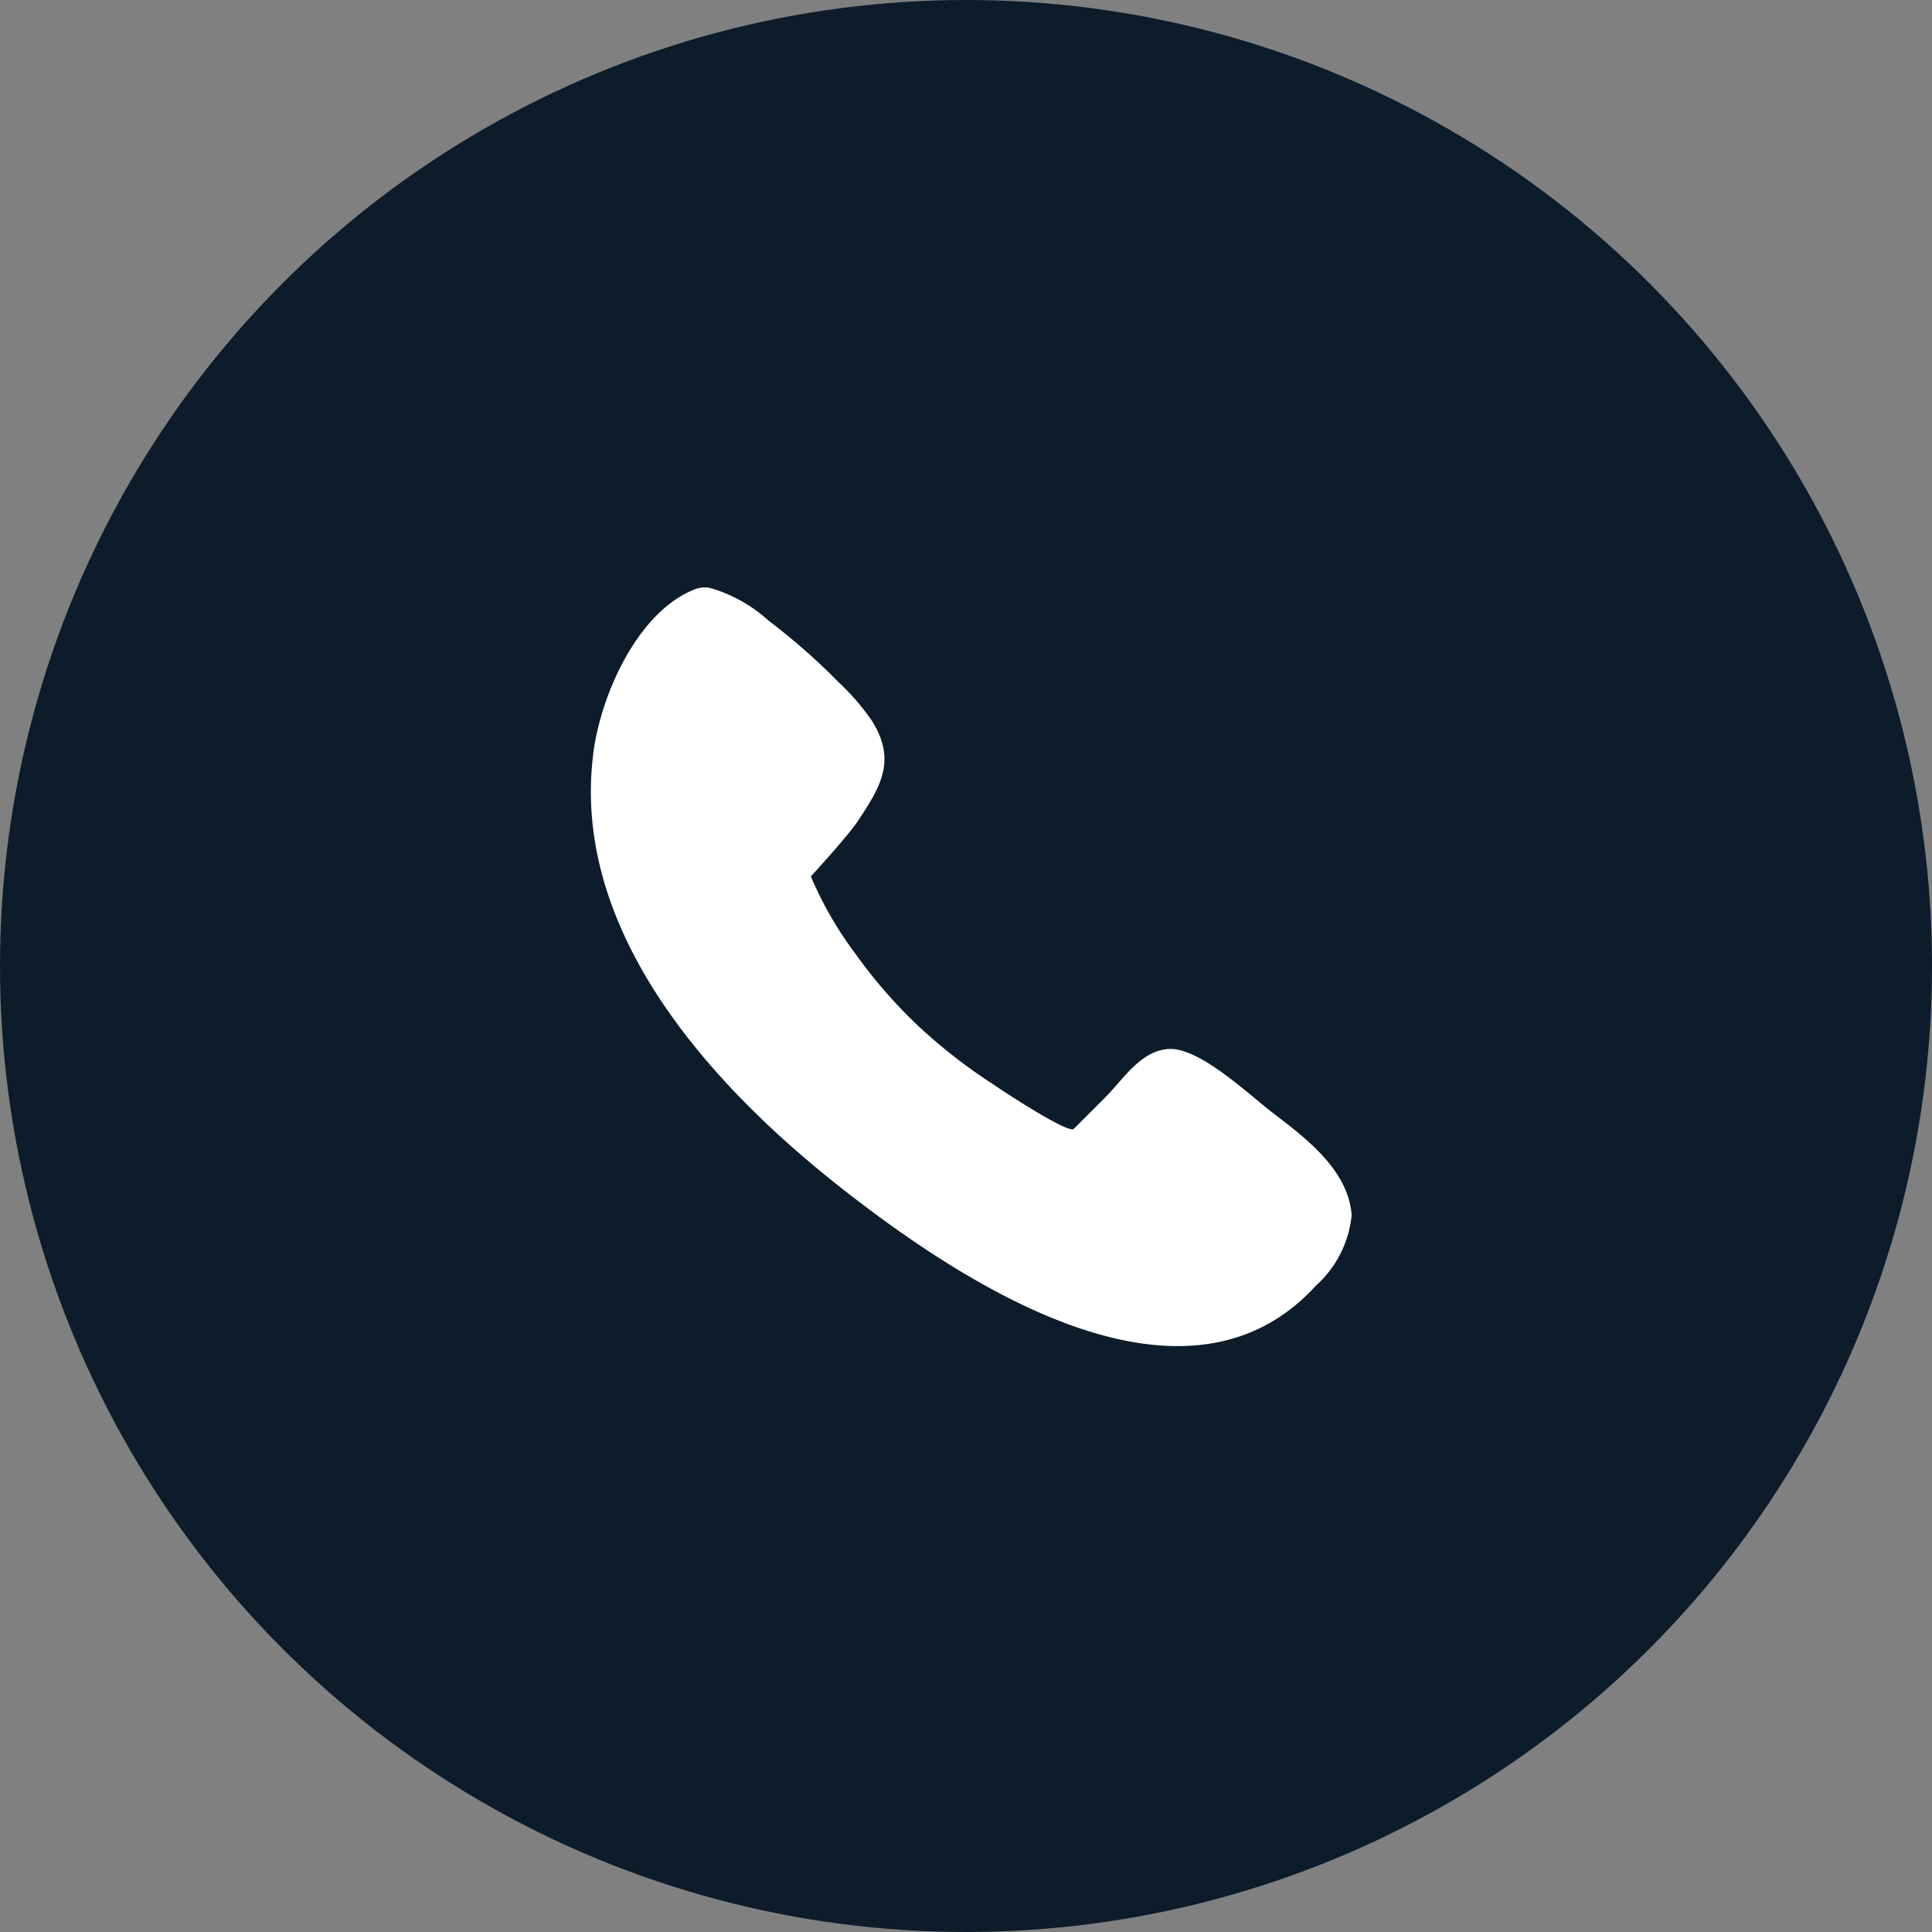 <svg xmlns="http://www.w3.org/2000/svg" width="49" height="49" viewBox="0 0 49 49">
  <rect x="0" y="0" width="49" height="49" fill="#808080" stroke="none"/>
  <g id="Group_9" data-name="Group 9" transform="translate(-888.534 -1178.534)">
    <circle id="Ellipse_1" data-name="Ellipse 1" cx="24.5" cy="24.5" r="24.5" transform="translate(888.534 1178.534)" fill="#0c1c2a"/>
    <path id="Path_20" data-name="Path 20" d="M17.742,11.752a.671.671,0,0,0-.4.027c-1.441.56-2.348,2.615-2.562,4.029-.667,4.59,2.962,8.565,6.3,11.18,2.962,2.321,8.645,6.137,12.008,2.455a2.767,2.767,0,0,0,.907-1.788c-.08-1.121-1.121-1.921-1.921-2.535-.614-.454-1.895-1.708-2.7-1.681-.72.027-1.174.774-1.628,1.227l-.8.8c-.133.133-1.841-.987-2.028-1.121a13.617,13.617,0,0,1-1.948-1.521A12.581,12.581,0,0,1,21.4,21.011a9.279,9.279,0,0,1-1.121-1.948s.934-1.014,1.2-1.414c.56-.854.987-1.521.347-2.535a5.967,5.967,0,0,0-.854-.987,16.239,16.239,0,0,0-1.761-1.548A3.762,3.762,0,0,0,17.742,11.752Z" transform="translate(888.82 1181.699)" fill="#fff"/>
  </g>
</svg>

